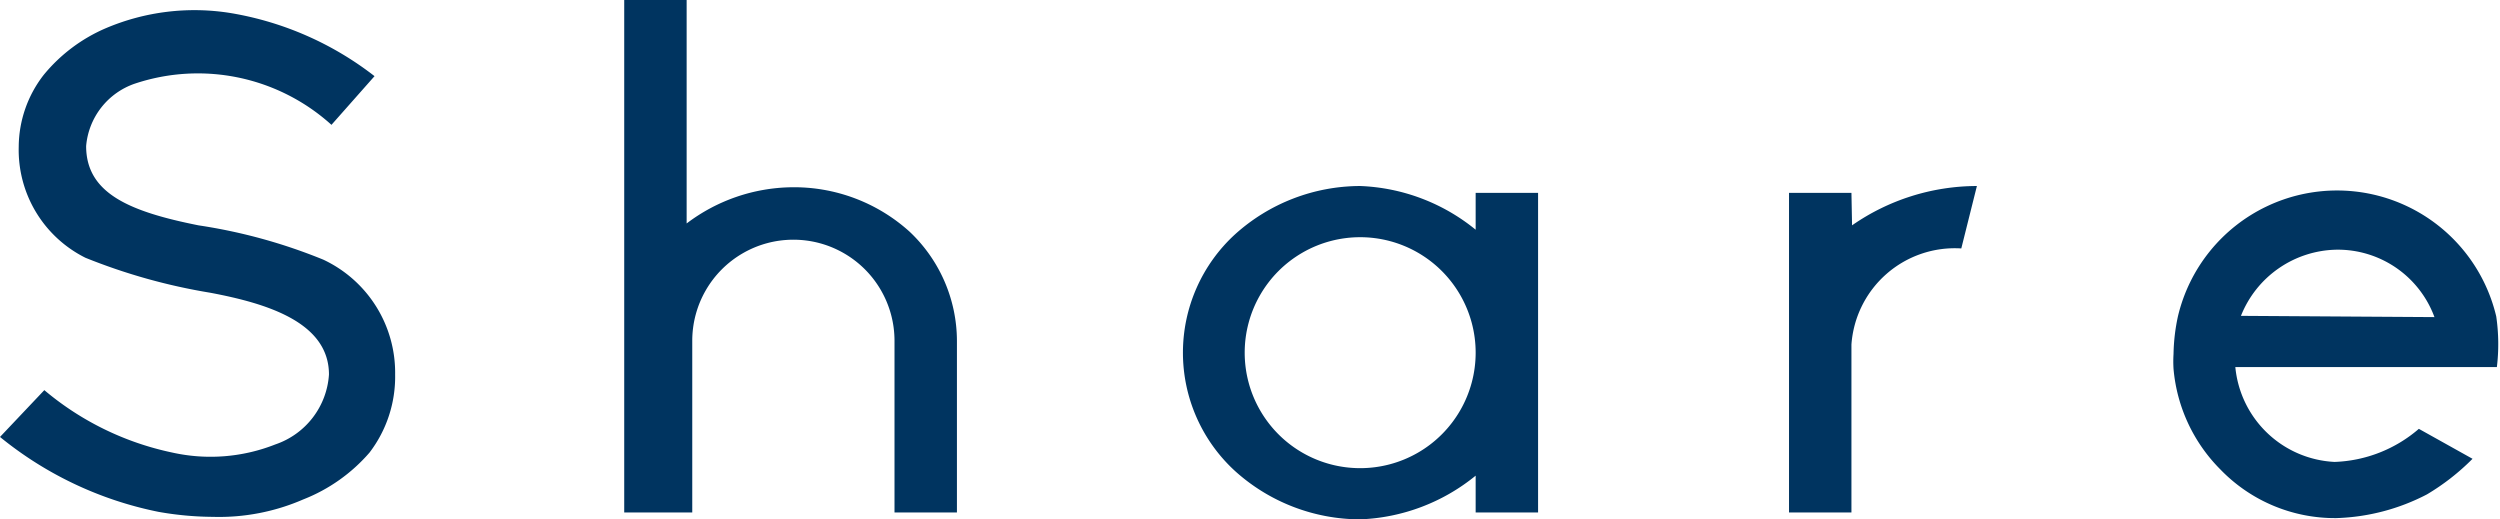 <svg viewBox="0 0 40.05 8.32" xmlns="http://www.w3.org/2000/svg"><g fill="#003460"><path d="m2.54 8.2a5.84 5.84 0 0 1 -2.54-1.2l.71-.75a4.67 4.67 0 0 0 2.05 1 2.82 2.82 0 0 0 1.65-.13 1.27 1.27 0 0 0 .86-1.12c0-.84-1-1.14-1.9-1.31a9.42 9.42 0 0 1 -2-.56 1.93 1.93 0 0 1 -1.07-1.78 1.89 1.89 0 0 1 .4-1.15 2.62 2.62 0 0 1 1-.75 3.63 3.63 0 0 1 2-.24 5.13 5.13 0 0 1 2.3 1.01l-.69.78a3.19 3.19 0 0 0 -3.15-.66 1.16 1.16 0 0 0 -.78 1c0 .76.7 1.05 1.8 1.27a8.69 8.69 0 0 1 2 .55 2 2 0 0 1 1.15 1.84 2 2 0 0 1 -.41 1.25 2.71 2.71 0 0 1 -1.06.75 3.38 3.38 0 0 1 -1.45.28 5.14 5.14 0 0 1 -.87-.08z"/><path d="m15.33 5.46v2.75h-1v-2.75a1.62 1.62 0 0 0 -3.24 0v2.75h-1.09v-8.21h1v3.58a2.84 2.84 0 0 1 1.68-.58 2.76 2.76 0 0 1 1.89.71 2.41 2.41 0 0 1 .76 1.75z"/><path d="m23.64 3.09h1v5.12h-1v-.59a3.11 3.11 0 0 1 -1.85.7 3 3 0 0 1 -2-.77 2.57 2.57 0 0 1 0-3.8 3 3 0 0 1 2-.77 3.11 3.11 0 0 1 1.85.7zm0 2.56a1.85 1.85 0 0 0 -3.7 0 1.85 1.85 0 0 0 3.7 0z"/><path d="m29.67 3.61a3.51 3.51 0 0 1 2-.63l-.25 1a1.66 1.66 0 0 0 -1.76 1.54v2.69h-1v-5.12h1z"/><path d="m40 5.88h-4.19a1.68 1.68 0 0 0 1.59 1.52 2.18 2.18 0 0 0 1.35-.53l.86.48a3.68 3.68 0 0 1 -.73.57 3.36 3.36 0 0 1 -1.45.38 2.55 2.55 0 0 1 -1.86-.78 2.6 2.6 0 0 1 -.75-1.61 1.93 1.93 0 0 1 0-.24 3.07 3.07 0 0 1 .07-.6 2.62 2.62 0 0 1 5.1 0 3.08 3.08 0 0 1 .01.81zm-1-.8a1.65 1.65 0 0 0 -1.57-1.08 1.68 1.68 0 0 0 -1.53 1.06z"/></g></svg>